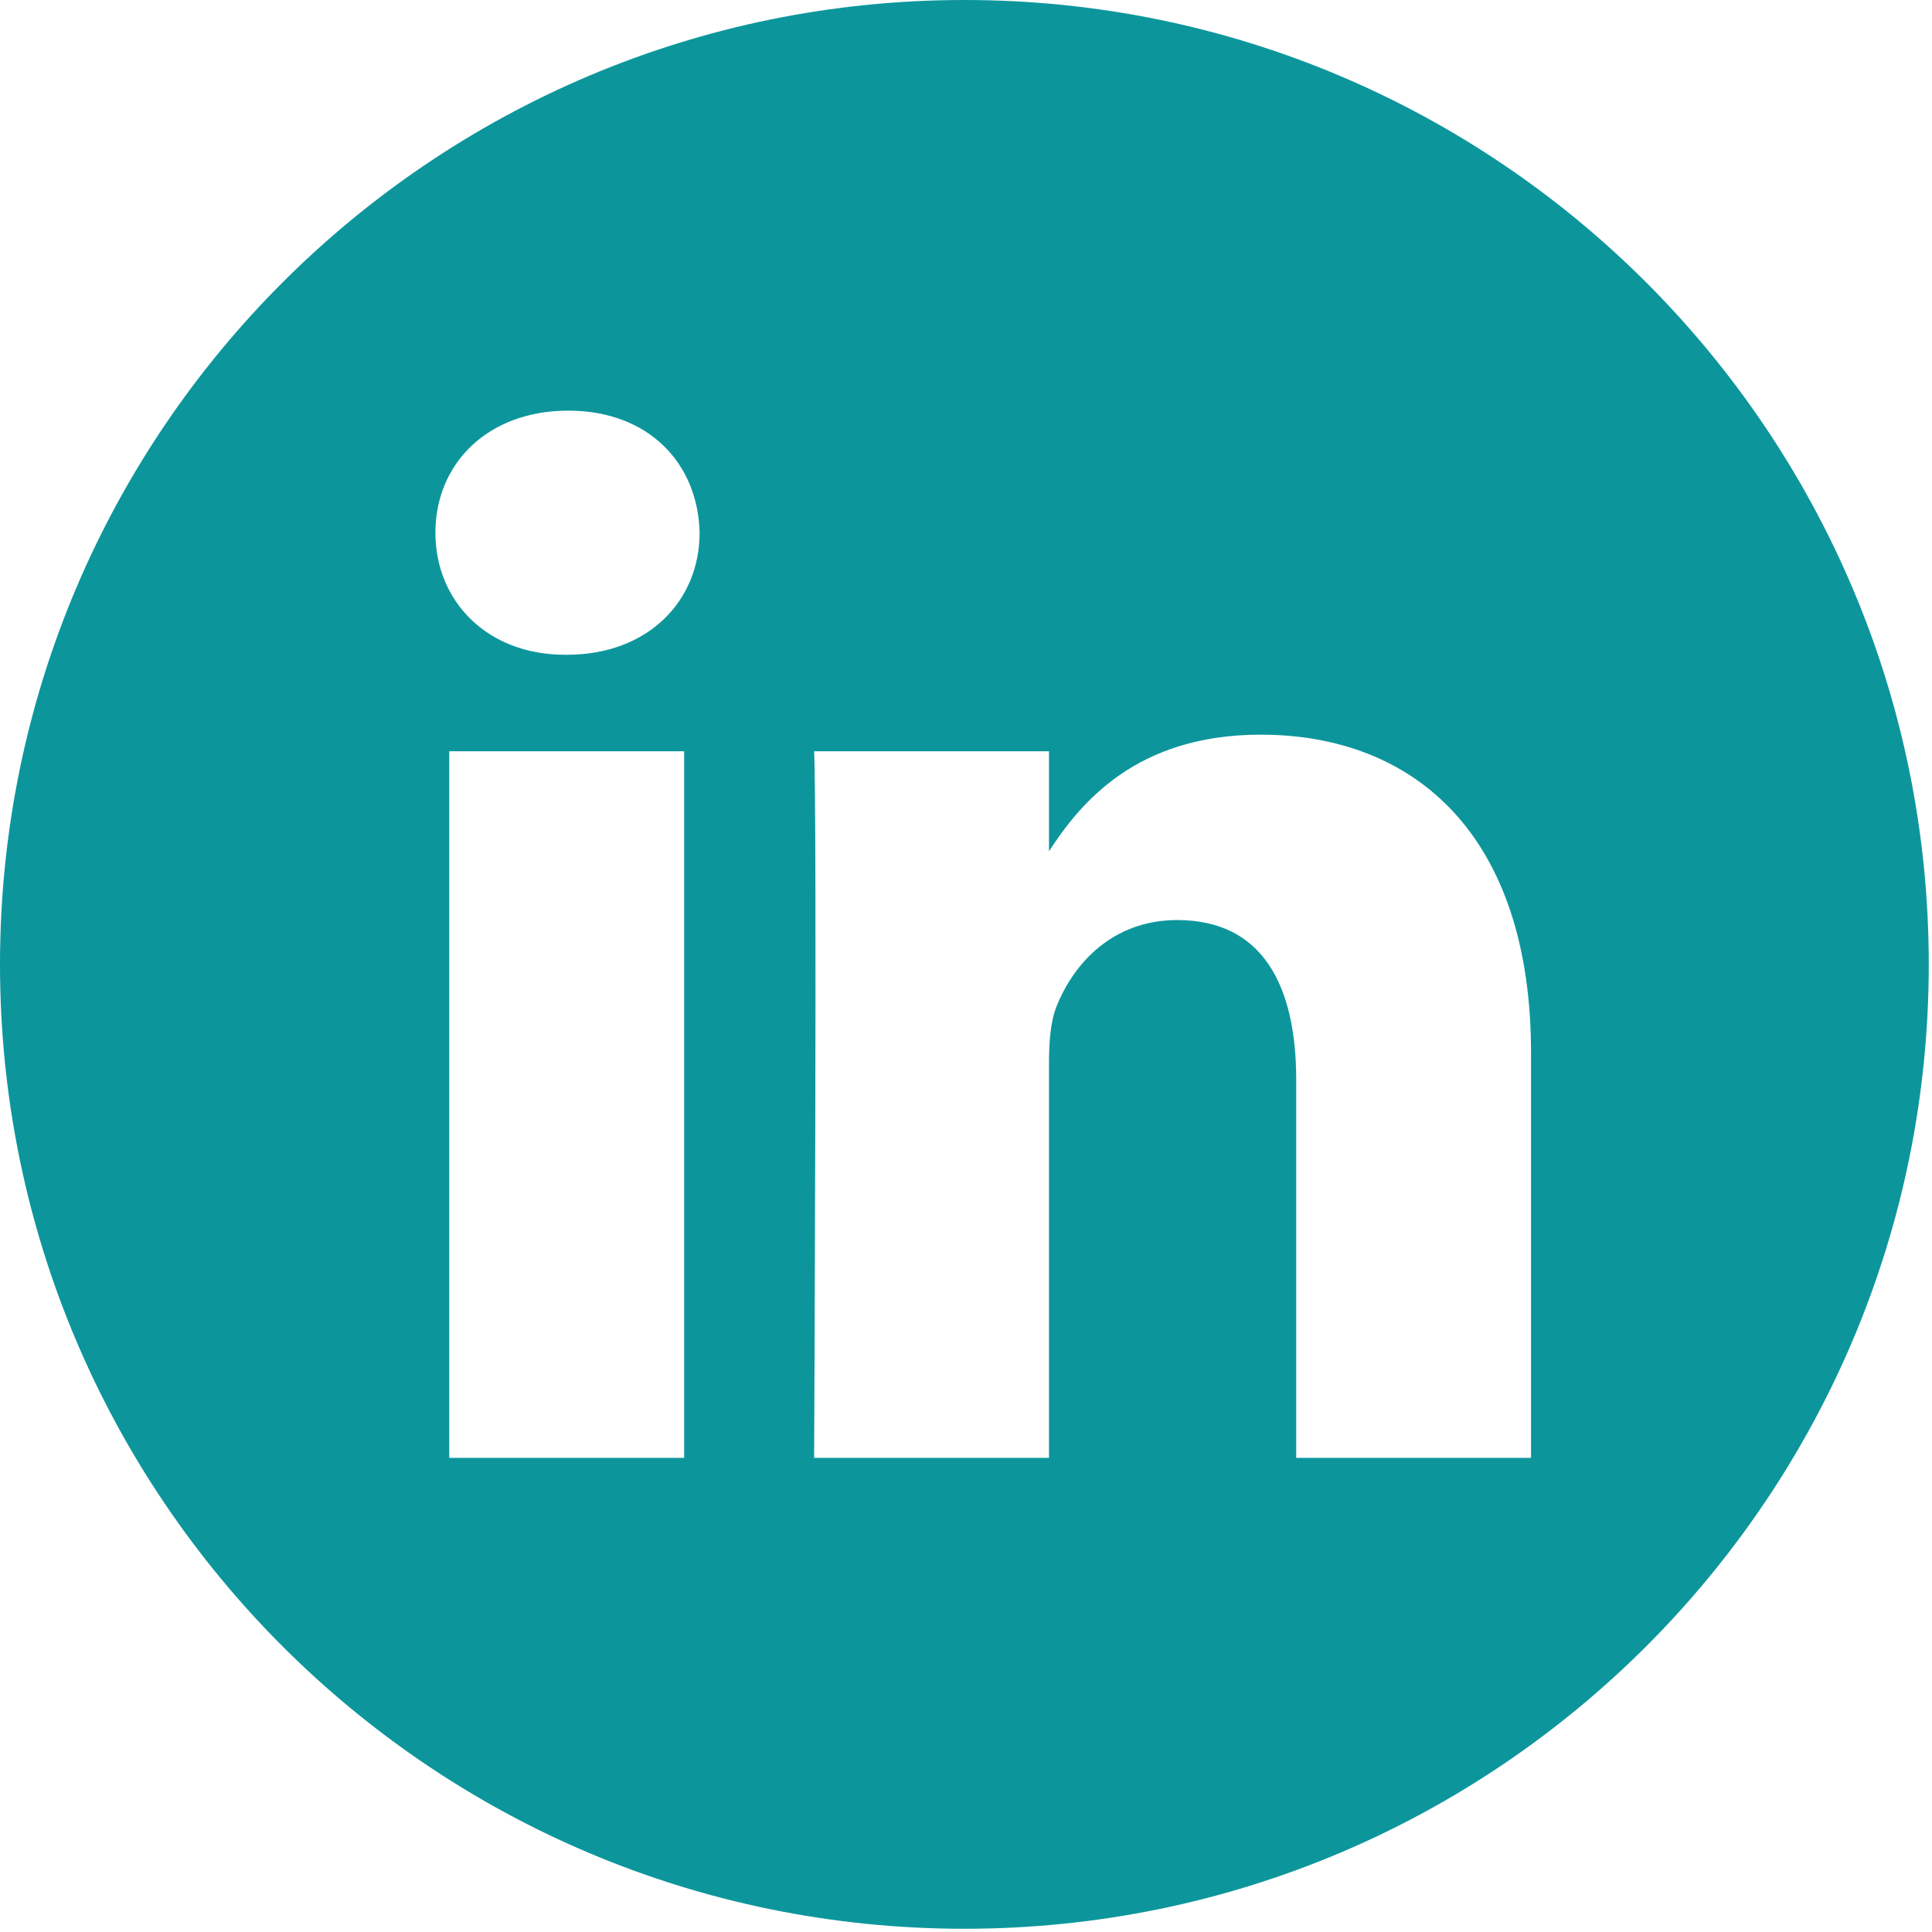 <svg width="46" height="46" viewBox="0 0 46 46" fill="none" xmlns="http://www.w3.org/2000/svg">
<path d="M22.962 0C10.282 0 0 10.282 0 22.962C0 35.641 10.282 45.923 22.962 45.923C35.641 45.923 45.923 35.641 45.923 22.962C45.923 10.282 35.641 0 22.962 0ZM16.289 34.711H10.697V17.887H16.289L16.289 34.711ZM13.493 15.59H13.457C11.58 15.59 10.367 14.298 10.367 12.684C10.367 11.033 11.617 9.777 13.53 9.777C15.443 9.777 16.621 11.033 16.657 12.684C16.657 14.298 15.443 15.59 13.493 15.59V15.59ZM36.453 34.711H30.862V25.711C30.862 23.449 30.052 21.906 28.029 21.906C26.484 21.906 25.564 22.947 25.16 23.951C25.012 24.311 24.976 24.813 24.976 25.316V34.711H19.384C19.384 34.711 19.457 19.465 19.384 17.887H24.976V20.269C25.719 19.123 27.049 17.492 30.015 17.492C33.695 17.492 36.453 19.897 36.453 25.064V34.711Z" fill="#0C969C"/>
</svg>
